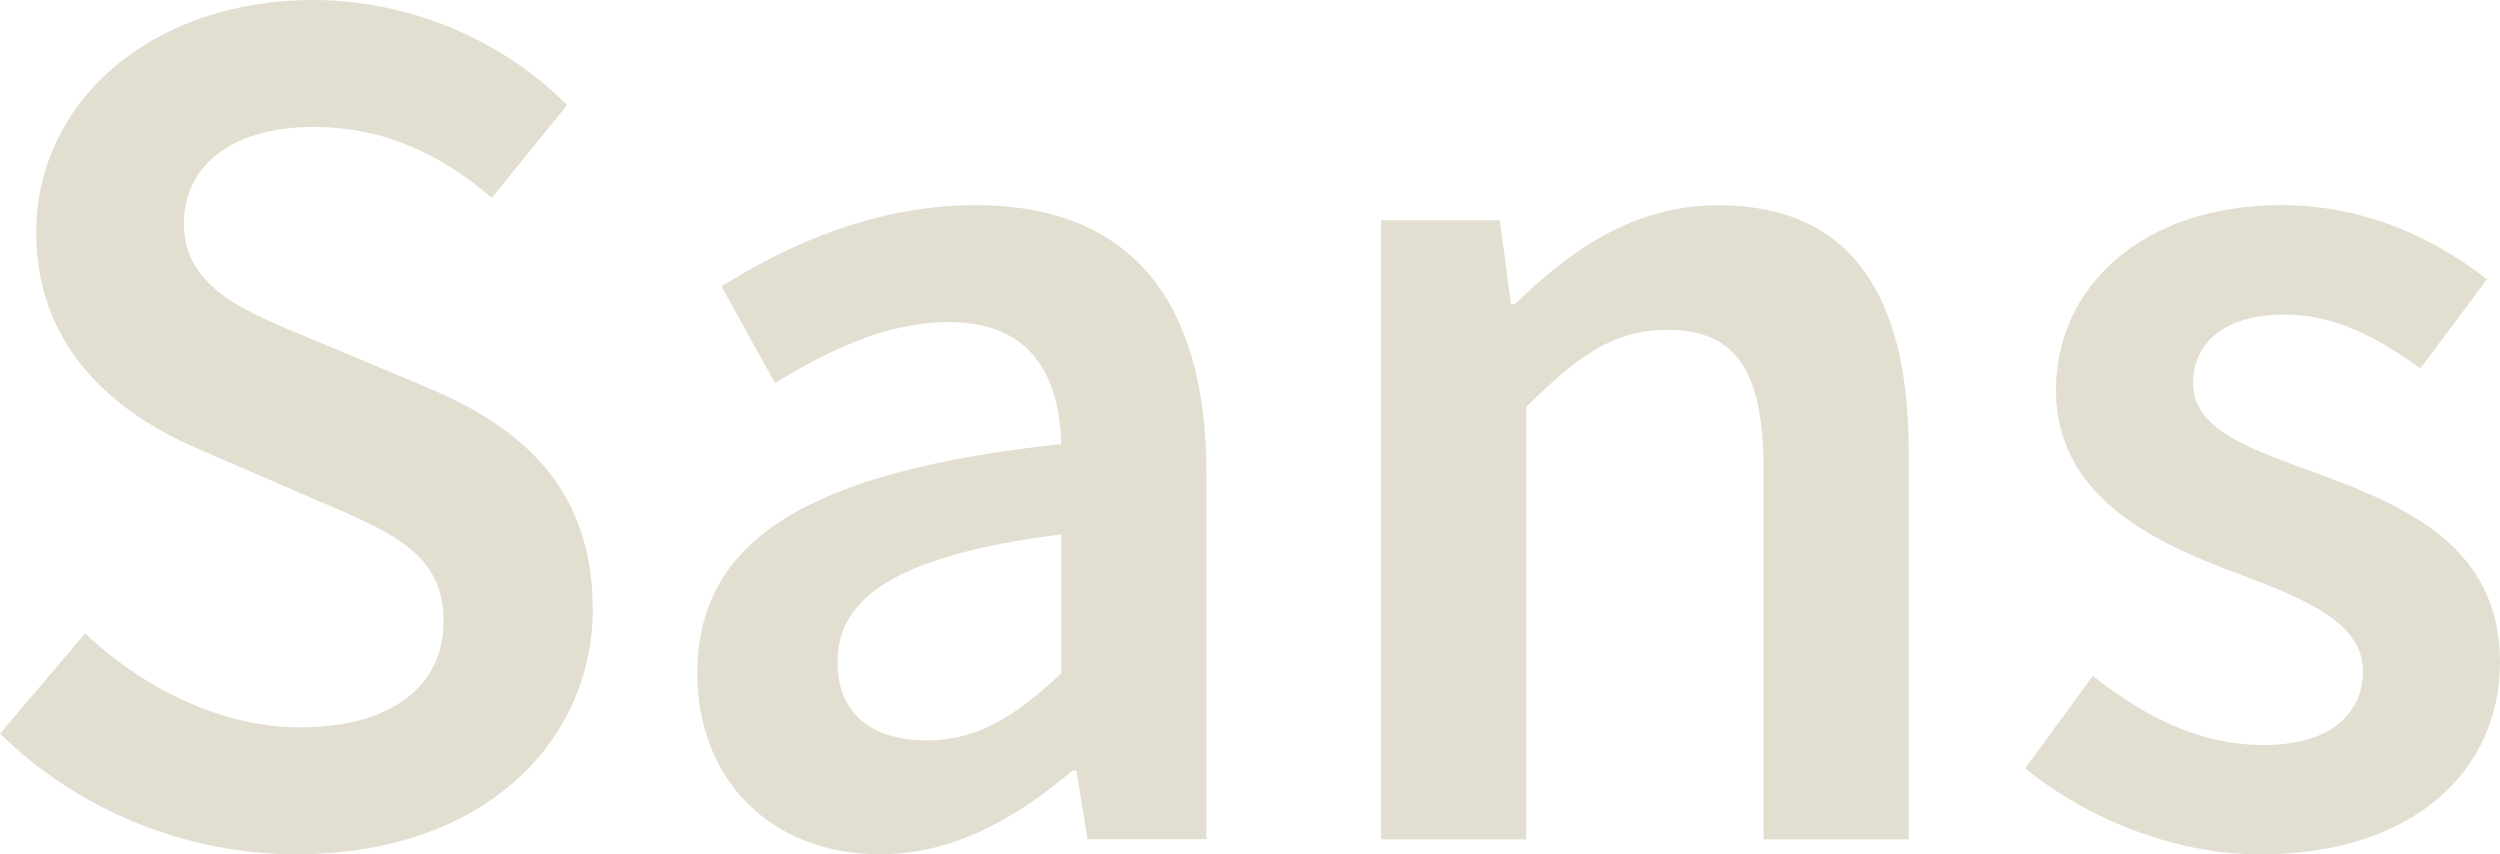 <svg viewBox="0 0 189.63 64.8" xmlns="http://www.w3.org/2000/svg"><g fill="#e2ded0"><path d="m0 55.65 6.46-7.61c4.47 4.26 10.48 7.13 16.29 7.13 7.03 0 10.9-3.19 10.9-8.07 0-5.14-4.03-6.79-9.71-9.19l-8.55-3.71c-6.16-2.56-12.64-7.44-12.64-16.57 0-9.96 8.8-17.63 20.99-17.63 7.3 0 14.38 3.02 19.27 7.97l-5.7 7.03c-3.98-3.38-8.22-5.37-13.57-5.37-5.93 0-9.79 2.77-9.79 7.34 0 4.91 4.76 6.73 9.94 8.85l8.43 3.54c7.44 3.1 12.64 7.8 12.64 16.86 0 10.13-8.41 18.58-22.44 18.58-8.45 0-16.59-3.33-22.52-9.16z"/><path d="m52.9 51.04c0-10.05 8.33-15.29 27.6-17.36-.15-5.05-2.18-9.25-8.53-9.25-4.66 0-9.06 2.1-13.19 4.63l-4.05-7.34c5.16-3.25 11.81-6.16 19.27-6.16 11.74 0 17.51 7.23 17.51 20.3v27.79h-9.02l-.84-5.2h-.31c-4.21 3.59-9.02 6.35-14.57 6.35-8.22 0-13.88-5.58-13.88-13.76zm27.6.04v-10.55c-12.73 1.61-16.97 4.93-16.97 9.67 0 4.15 2.83 5.96 6.77 5.96s6.73-1.87 10.21-5.09z"/><path d="m104.75 16.71h9.02l.84 6.35h.31c4.21-4.09 8.98-7.49 15.41-7.49 10.05 0 14.45 6.81 14.45 18.66v29.44h-11.01v-28.02c0-7.72-2.22-10.63-7.3-10.63-4.13 0-6.84 2.03-10.7 5.85v32.8h-11.01v-46.96z"/><path d="m153.62 58.27 5.12-7c4.17 3.25 8.2 5.24 12.96 5.24 5.12 0 7.53-2.41 7.53-5.62 0-3.94-5.09-5.7-10.09-7.61-6.16-2.31-13.19-5.85-13.19-13.69s6.58-14.03 17.09-14.03c6.54 0 11.78 2.66 15.6 5.62l-5.05 6.77c-3.29-2.41-6.59-4.09-10.28-4.09-4.72 0-6.96 2.26-6.96 5.2 0 3.71 4.74 5.12 9.82 7 6.35 2.37 13.46 5.43 13.46 14.18 0 8.07-6.39 14.57-18.24 14.57-6.42 0-13.19-2.75-17.78-6.54z"/></g></svg>